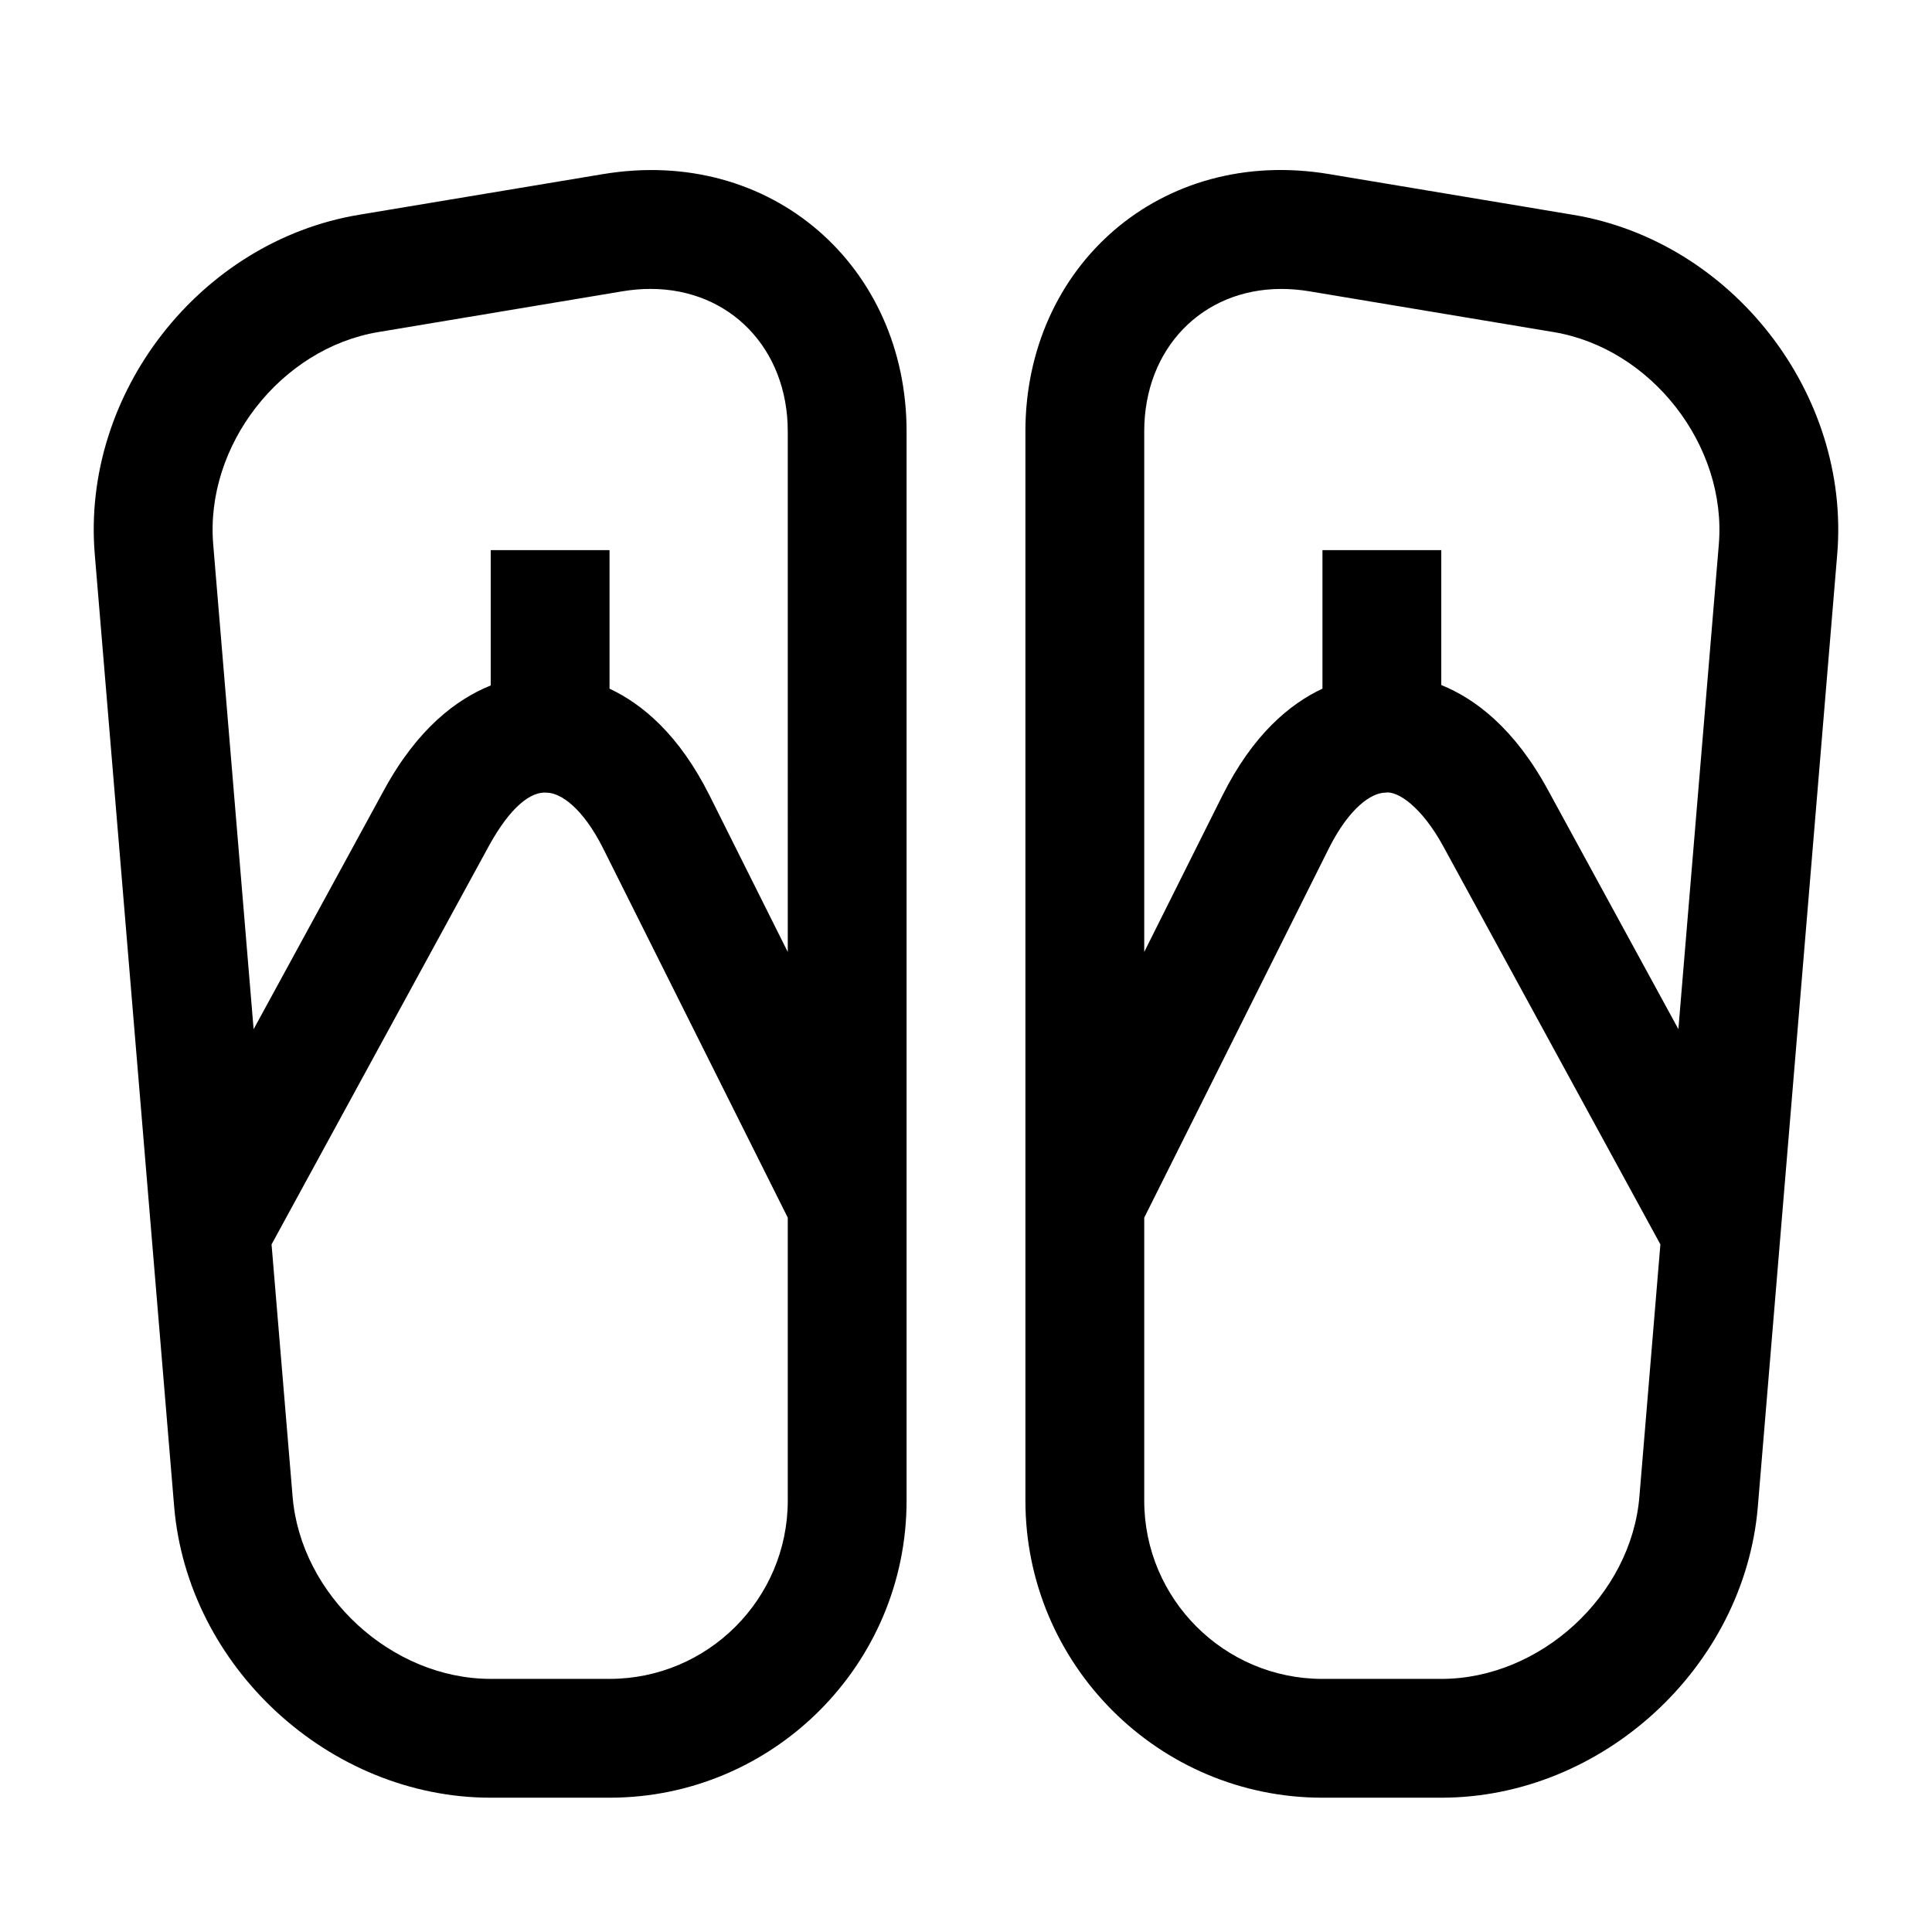 <?xml version="1.0" encoding="UTF-8"?>
<!-- Uploaded to: SVG Repo, www.svgrepo.com, Generator: SVG Repo Mixer Tools -->
<svg fill="#000000" width="800px" height="800px" version="1.1" viewBox="144 144 512 512" xmlns="http://www.w3.org/2000/svg">
 <g>
  <path d="m303.8 190.14-64.691 10.785c-42.145 7.023-73.539 47.375-69.996 89.945l21.035 252.33c3.539 42.59 41.184 77.211 83.898 77.211h31.488c43.406 0 78.719-35.312 78.719-78.719v-283.39c0-43.656-35.77-75.602-80.453-68.156zm48.965 351.55c0 26.039-21.191 47.23-47.23 47.23h-31.488c-26.277 0-50.332-22.121-52.508-48.32l-5.574-66.816 57.496-105.42c5.809-10.645 11.289-14.703 15.461-14.297 3.668 0.062 9.523 4 14.957 14.848l48.887 97.773zm0-145.41-20.719-41.453c-8.078-16.137-17.805-24.23-26.512-28.324v-36.715h-31.488v35.863c-9.023 3.641-19.352 11.371-28.23 27.633l-34.605 63.465-10.707-128.47c-2.188-26.195 17.855-51.969 43.785-56.285l64.691-10.801c2.535-0.426 5.023-0.629 7.461-0.629 21.039 0.016 36.324 15.871 36.324 37.738z"/>
  <path d="m560.89 200.93-64.707-10.801c-44.637-7.43-80.438 24.516-80.438 68.172v283.39c0 43.406 35.312 78.719 78.719 78.719h31.488c42.715 0 80.359-34.621 83.898-77.191l21.035-252.33c3.543-42.59-27.848-82.941-69.996-89.965zm17.57 339.68c-2.172 26.199-26.23 48.316-52.508 48.316h-31.488c-26.039 0-47.23-21.191-47.23-47.23v-75.004l48.887-97.785c5.434-10.848 11.289-14.785 14.957-14.848 3.211-0.598 9.652 3.652 15.445 14.297l57.496 105.42zm10.328-123.88-34.605-63.449c-8.863-16.262-19.207-24.086-28.23-27.742v-35.754h-31.488v36.715c-8.707 4.078-18.438 12.188-26.512 28.324l-20.719 41.453v-137.98c0-21.867 15.289-37.723 36.336-37.723 2.426 0 4.93 0.203 7.445 0.629l64.707 10.801c25.914 4.312 45.957 30.086 43.785 56.27z"/>
 </g>
</svg>